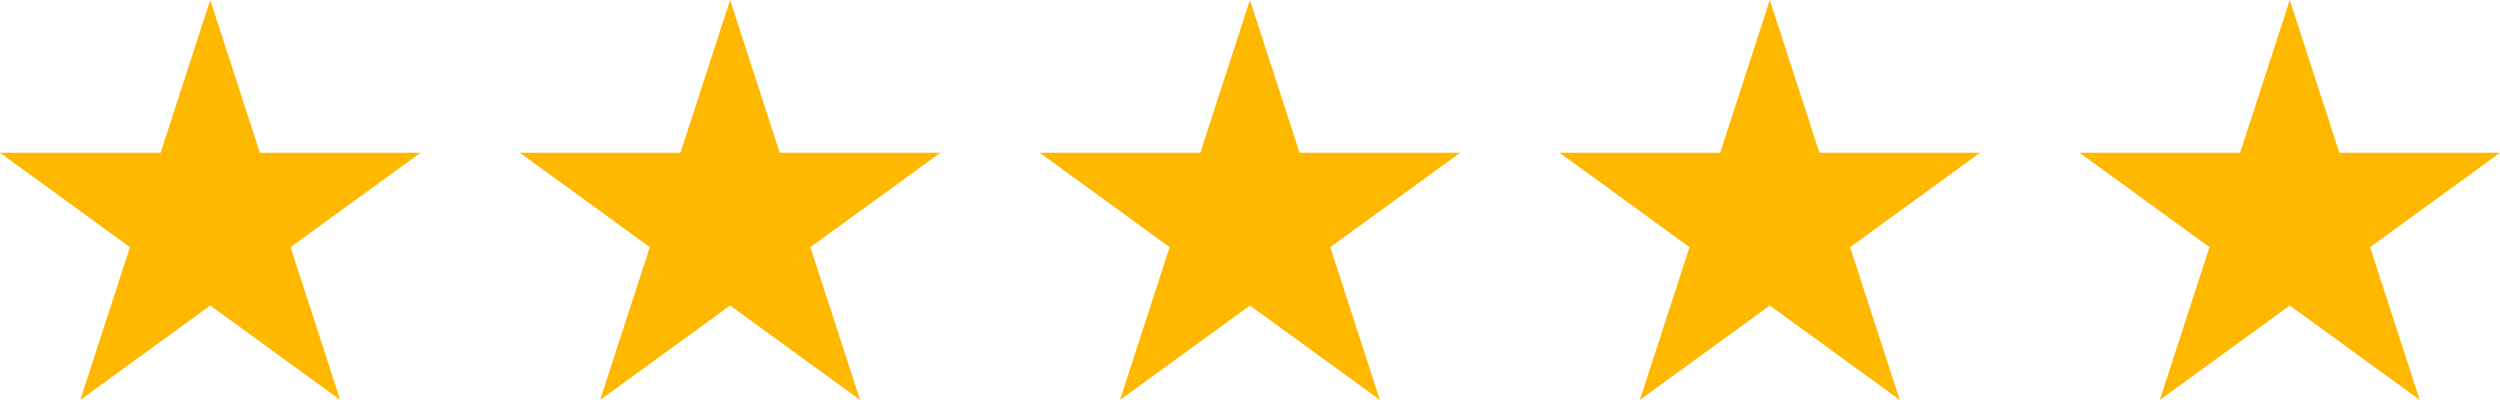 <svg xmlns="http://www.w3.org/2000/svg" width="100" height="16" viewBox="0 0 100 16" fill="none"><g id="Group 333"><path id="Star 1" d="M8.41 0L10.395 6.11H16.819L11.622 9.886L13.607 15.996L8.41 12.22L3.212 15.996L5.197 9.886L0 6.11H6.424L8.41 0Z" fill="#FFB800"></path><path id="Star 2" d="M29.204 0L31.189 6.11H37.613L32.416 9.886L34.401 15.996L29.204 12.22L24.006 15.996L25.992 9.886L20.794 6.11H27.218L29.204 0Z" fill="#FFB800"></path><path id="Star 3" d="M49.998 0L51.983 6.11H58.407L53.21 9.886L55.195 15.996L49.998 12.22L44.8 15.996L46.785 9.886L41.588 6.11H48.013L49.998 0Z" fill="#FFB800"></path><path id="Star 4" d="M70.792 0L72.777 6.11H79.201L74.004 9.886L75.989 15.996L70.792 12.22L65.594 15.996L67.58 9.886L62.382 6.11H68.807L70.792 0Z" fill="#FFB800"></path><path id="Star 5" d="M91.591 0L93.576 6.11H100L94.803 9.886L96.788 15.996L91.591 12.22L86.393 15.996L88.378 9.886L83.181 6.11H89.605L91.591 0Z" fill="#FFB800"></path></g></svg>